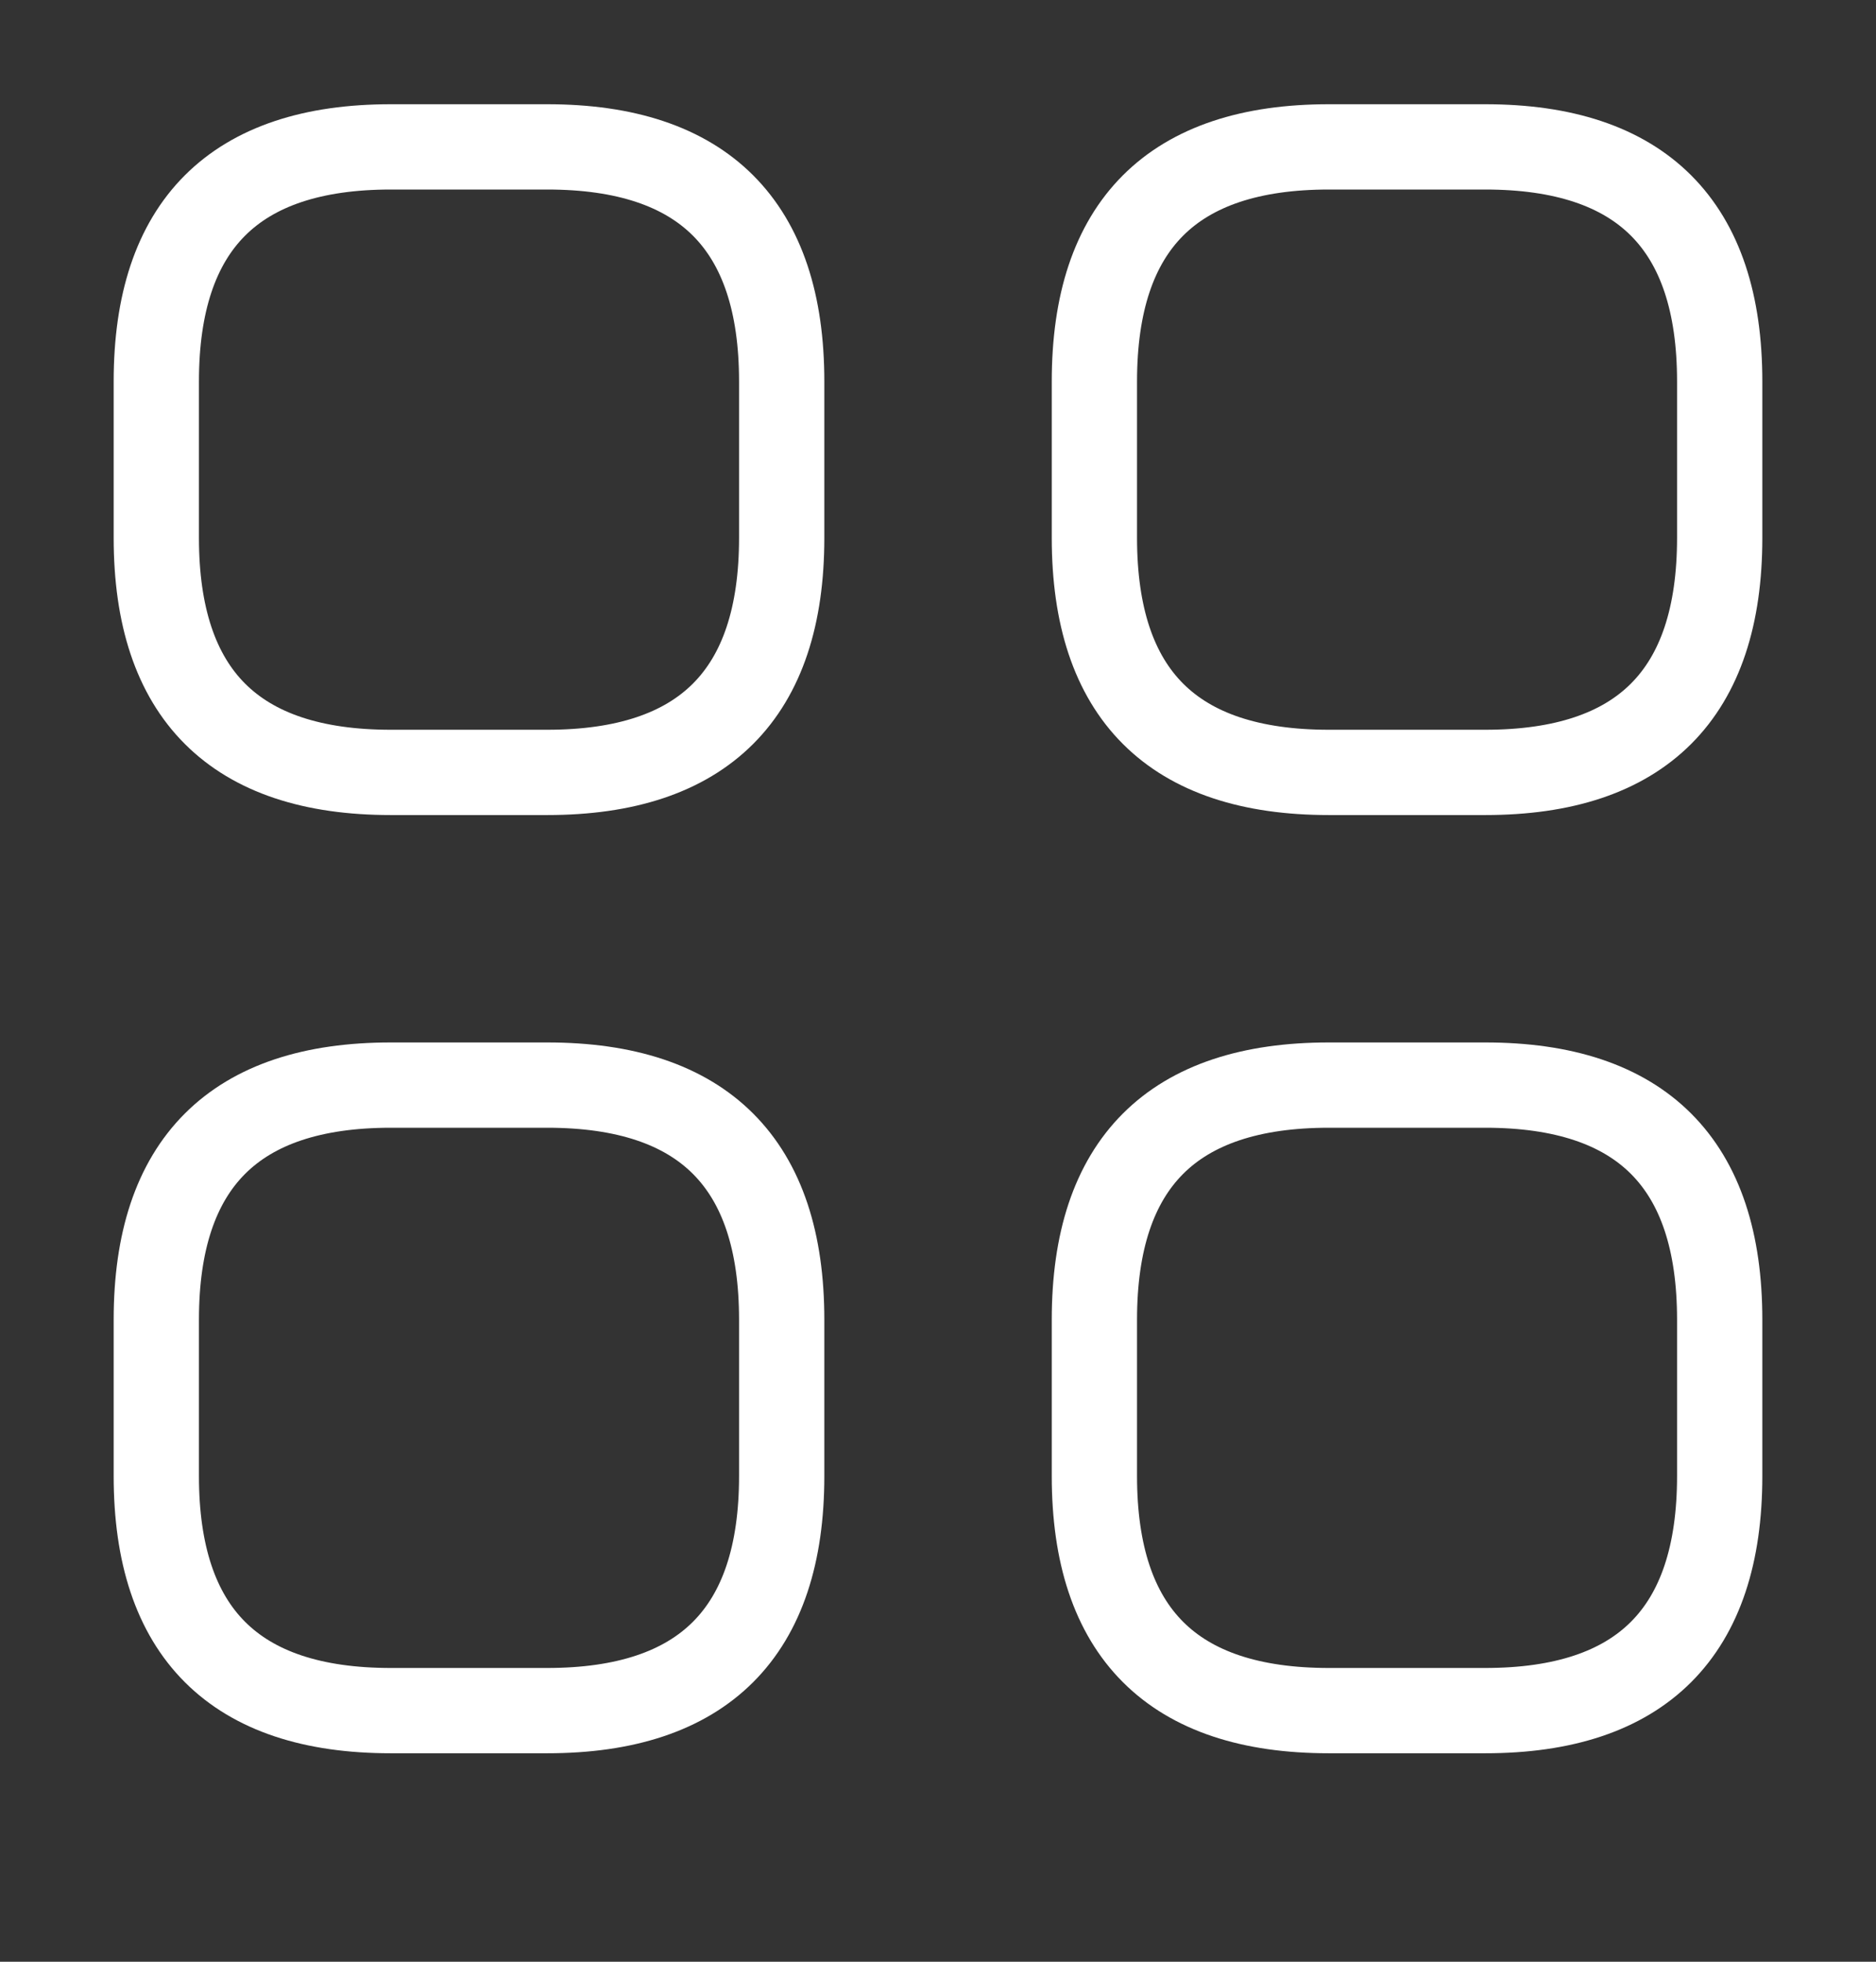 <svg width="22" height="23" viewBox="0 0 22 23" fill="none" xmlns="http://www.w3.org/2000/svg">
<rect x="0" y="0" width="22" height="23" fill="#333333" stroke="none"/>
<path d="M4.583 9.056H6.417C8.25 9.056 9.167 8.139 9.167 6.306V4.472C9.167 2.639 8.25 1.722 6.417 1.722H4.583C2.75 1.722 1.833 2.639 1.833 4.472V6.306C1.833 8.139 2.75 9.056 4.583 9.056Z" stroke="white" stroke-miterlimit="10" stroke-linecap="round" stroke-linejoin="round"/>
<path d="M15.584 9.056H17.417C19.25 9.056 20.167 8.139 20.167 6.306V4.472C20.167 2.639 19.25 1.722 17.417 1.722H15.584C13.75 1.722 12.834 2.639 12.834 4.472V6.306C12.834 8.139 13.75 9.056 15.584 9.056Z" stroke="white" stroke-miterlimit="10" stroke-linecap="round" stroke-linejoin="round"/>
<path d="M15.584 20.056H17.417C19.25 20.056 20.167 19.139 20.167 17.306V15.472C20.167 13.639 19.25 12.722 17.417 12.722H15.584C13.75 12.722 12.834 13.639 12.834 15.472V17.306C12.834 19.139 13.75 20.056 15.584 20.056Z" stroke="white" stroke-miterlimit="10" stroke-linecap="round" stroke-linejoin="round"/>
<path d="M4.583 20.056H6.417C8.25 20.056 9.167 19.139 9.167 17.306V15.472C9.167 13.639 8.25 12.722 6.417 12.722H4.583C2.75 12.722 1.833 13.639 1.833 15.472V17.306C1.833 19.139 2.75 20.056 4.583 20.056Z" stroke="white" stroke-miterlimit="10" stroke-linecap="round" stroke-linejoin="round"/>
</svg>
